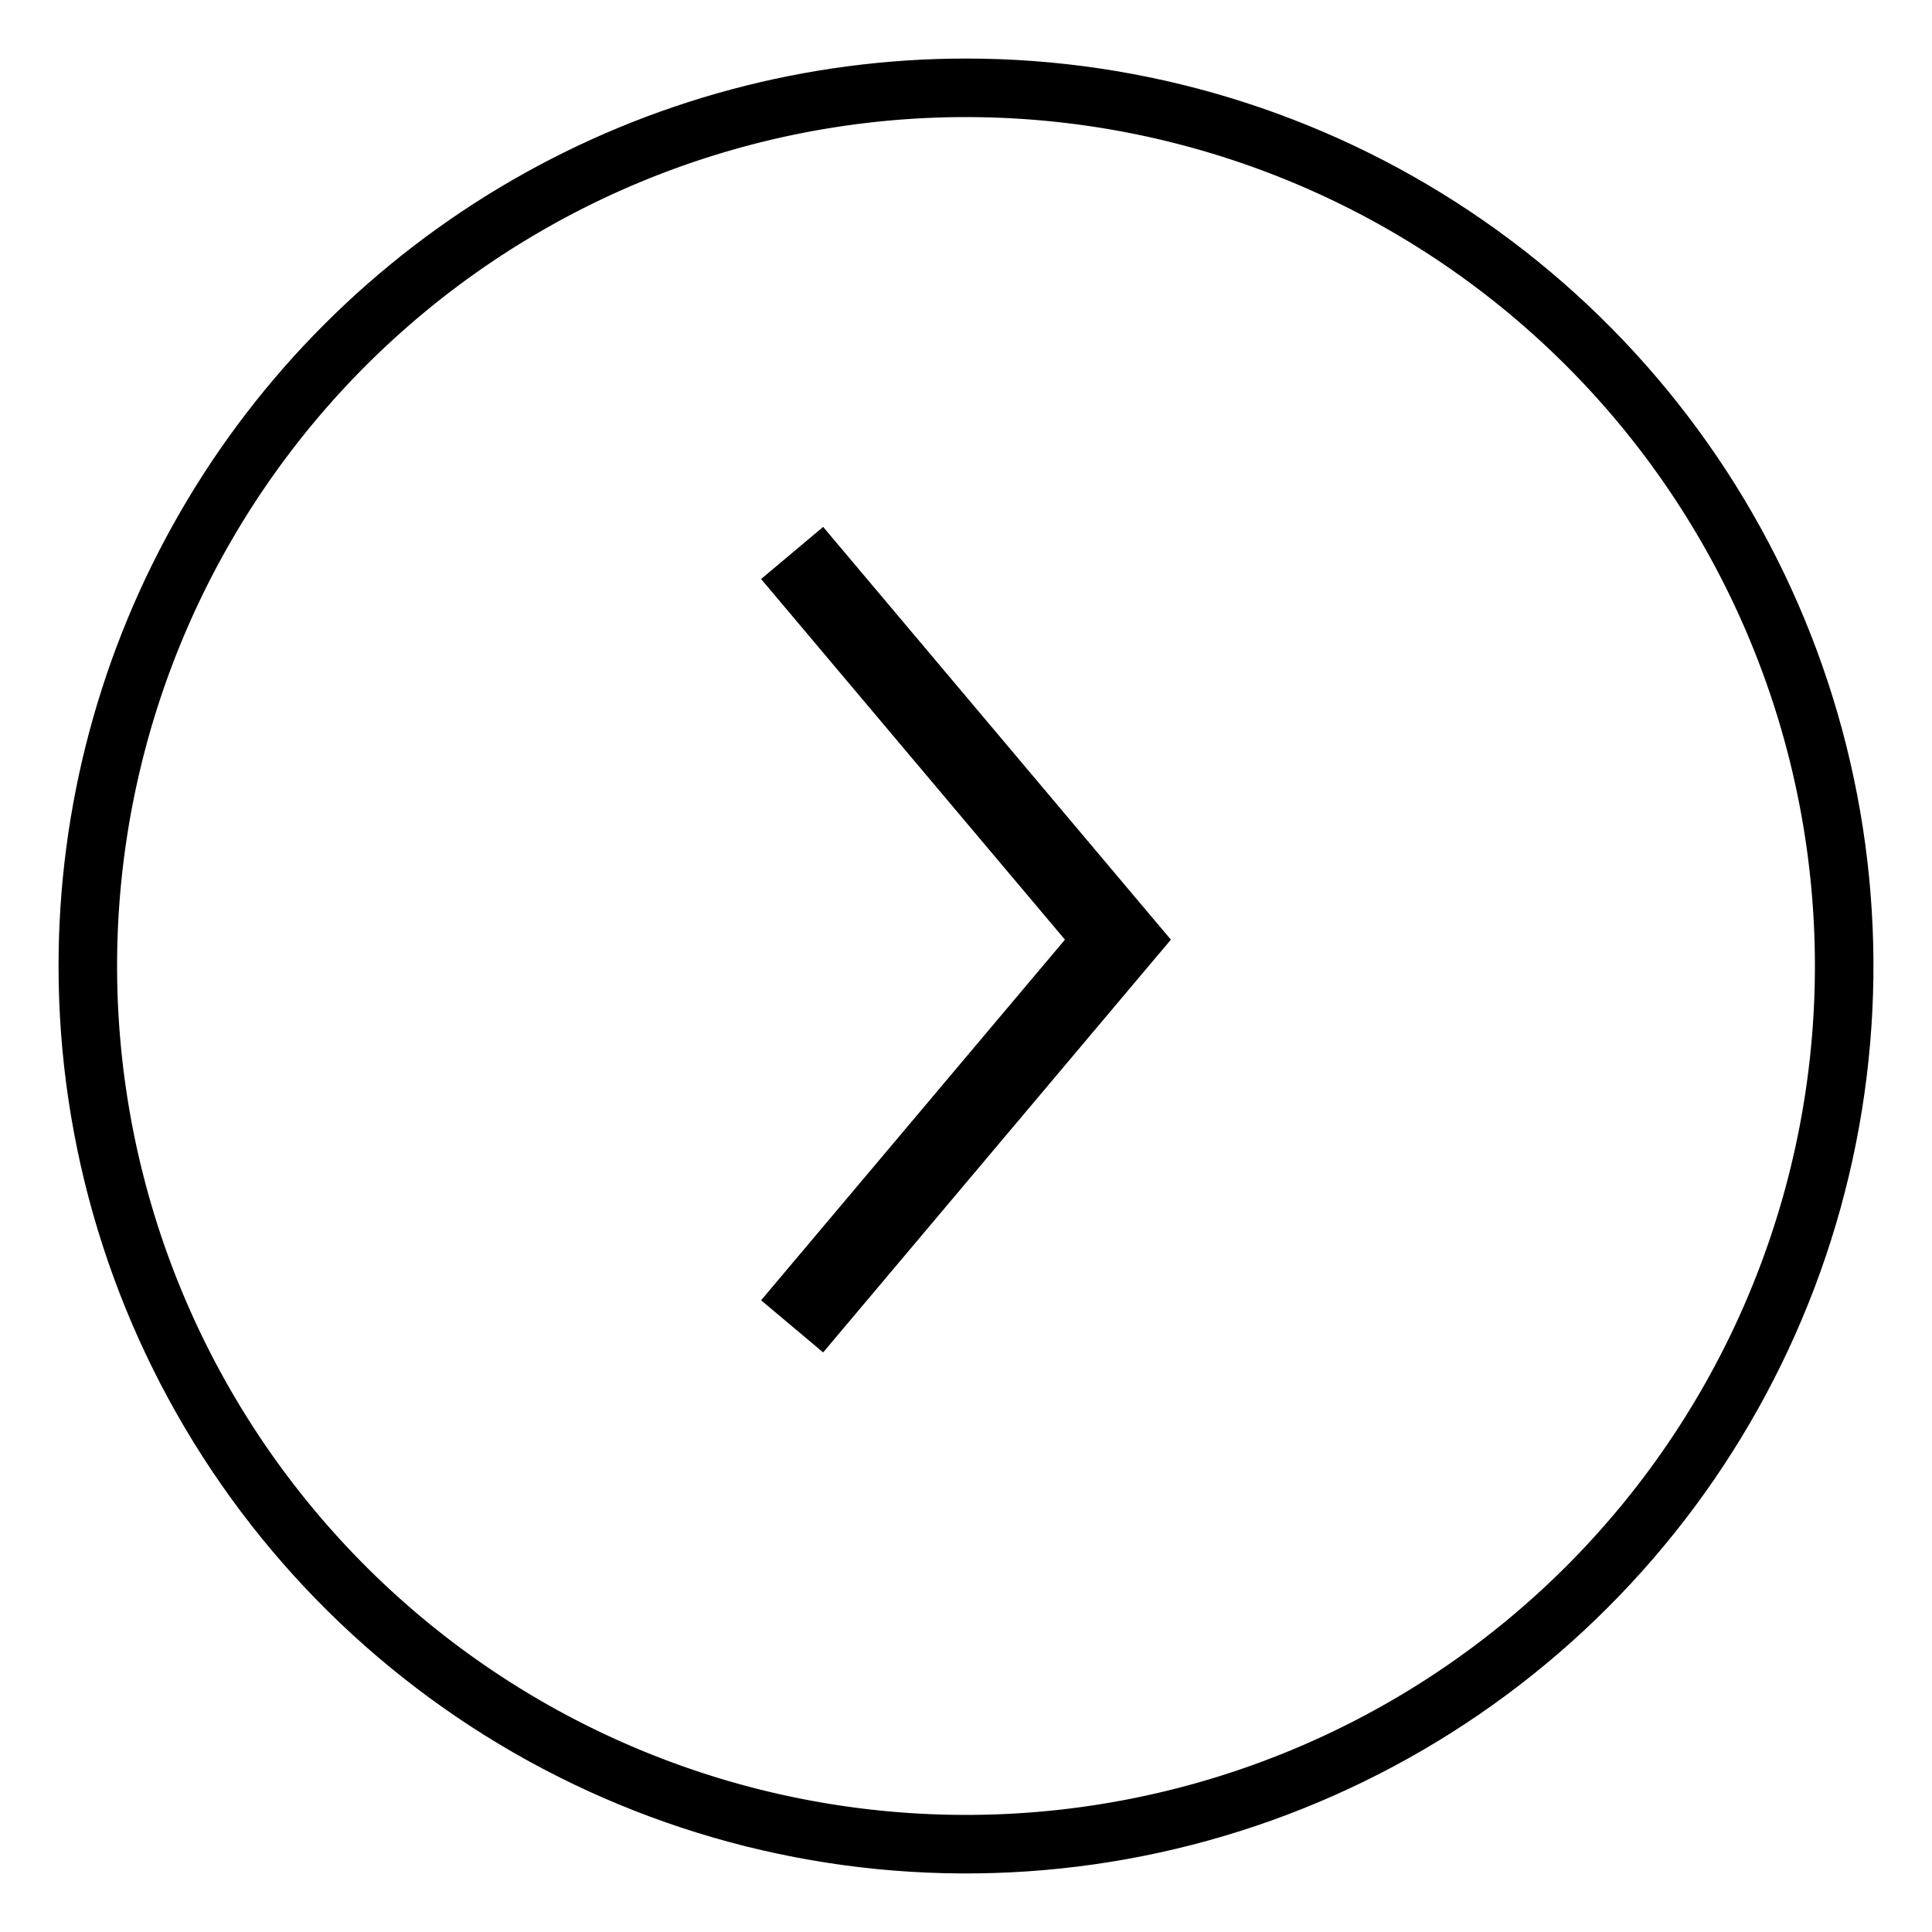 <svg xmlns="http://www.w3.org/2000/svg" xmlns:xlink="http://www.w3.org/1999/xlink" viewBox="0 0 33 33"><defs><style>.cls-1{fill:none;}.cls-2{clip-path:url(#clip-path);}</style><clipPath id="clip-path"><path class="cls-1" d="M1,16.5A15.5,15.5,0,1,0,16.5,1,15.5,15.5,0,0,0,1,16.5"/></clipPath></defs><title>next-arrow</title><g id="Layer_2" data-name="Layer 2"><g id="Layer_1-2" data-name="Layer 1"><polygon points="20 16.05 19.62 16.5 14.06 23.1 13 22.21 18.19 16.05 13 9.89 14.06 9 19.62 15.6 20 16.05"/><g class="cls-2"><path d="M16.5,0A16.5,16.5,0,0,0,0,16.5H2A14.5,14.5,0,0,1,16.5,2Zm0,2A14.5,14.5,0,0,1,31,16.5h2A16.5,16.5,0,0,0,16.5,0ZM31,16.5A14.5,14.5,0,0,1,16.5,31v2A16.5,16.5,0,0,0,33,16.5ZM16.5,31A14.5,14.5,0,0,1,2,16.5H0A16.5,16.5,0,0,0,16.5,33Z"/></g></g></g></svg>